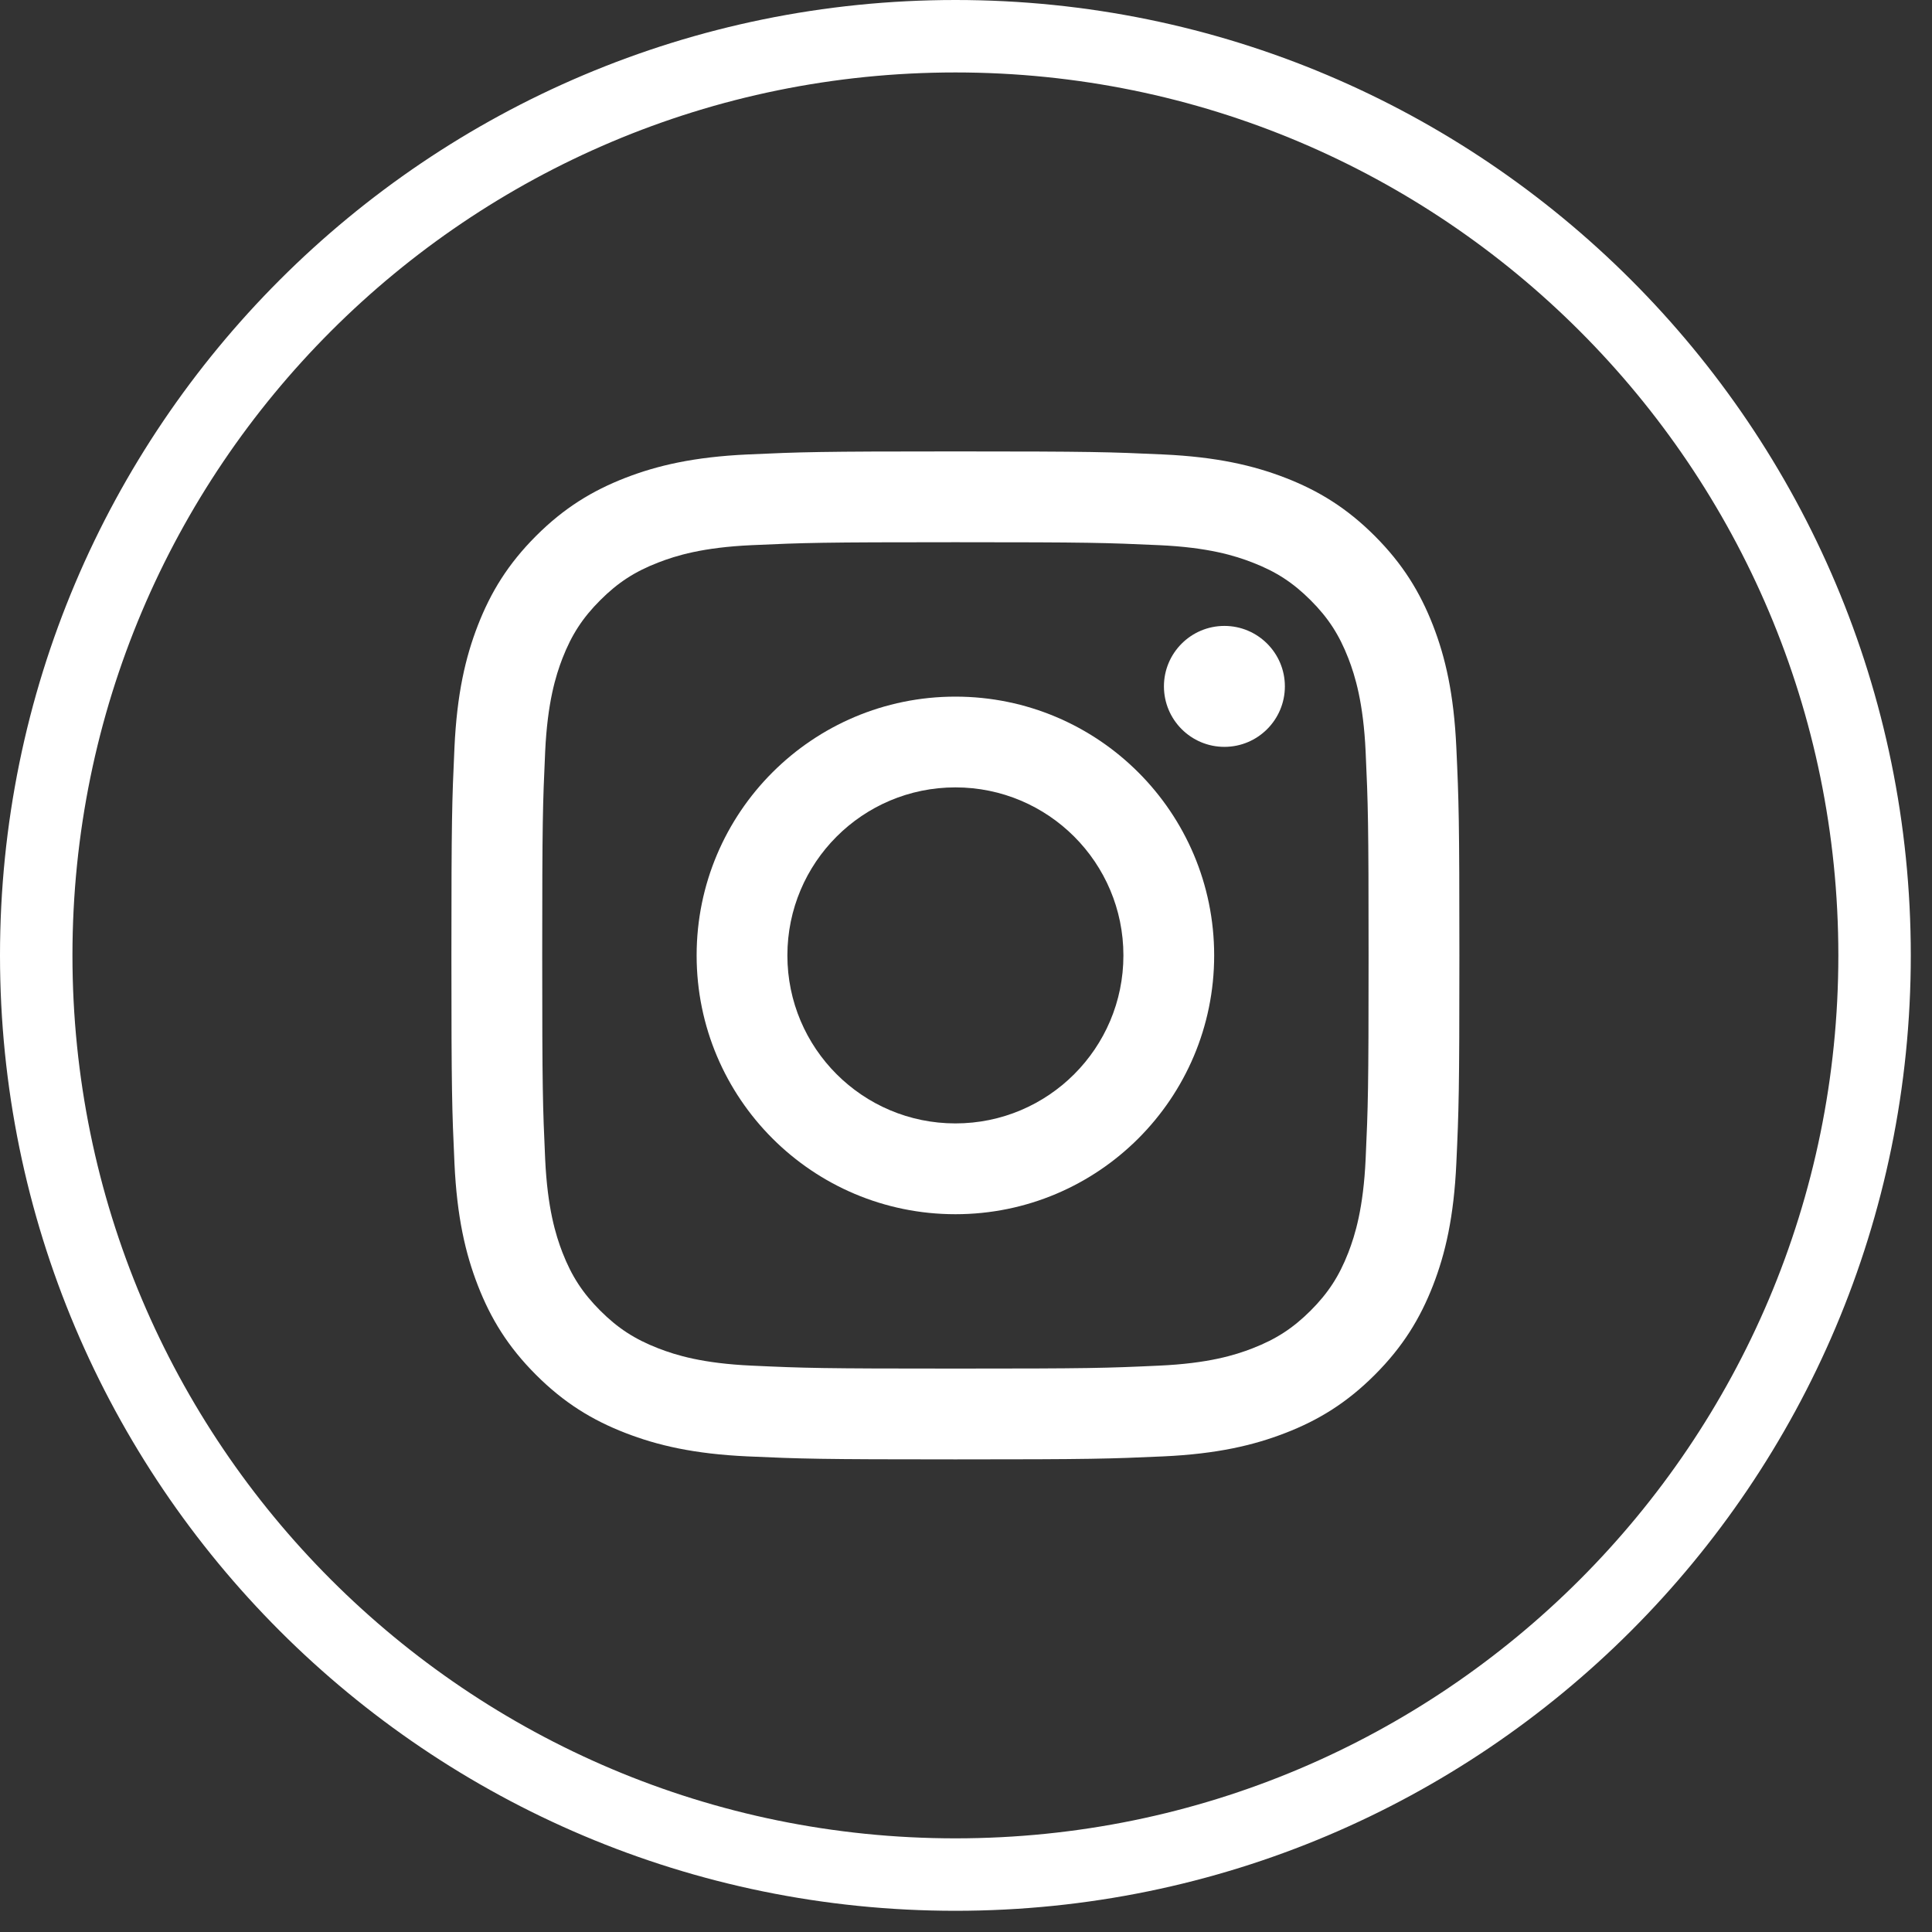 <?xml version="1.0" encoding="UTF-8"?>
<svg width="40px" height="40px" viewBox="0 0 40 40" version="1.1" xmlns="http://www.w3.org/2000/svg" xmlns:xlink="http://www.w3.org/1999/xlink">
    <rect x="0" y="0" width="40" height="40" fill="#333333" stroke="none"/>
    <title>Group 9</title>
    <g id="Page-1" stroke="none" stroke-width="1" fill="none" fill-rule="evenodd">
        <g id="Group-9">
            <path d="M19.781,38.811 L19.781,38.811 C9.27,38.811 0.75,30.29 0.75,19.78 C0.75,9.27 9.27,0.75 19.781,0.75 C30.291,0.75 38.811,9.27 38.811,19.78 C38.811,30.29 30.291,38.811 19.781,38.811 Z" id="Stroke-1" stroke="#FFFFFF" stroke-width="1.5"></path>
            <path d="M19.781,9.346 C16.947,9.346 16.592,9.358 15.478,9.409 C14.368,9.46 13.609,9.637 12.946,9.894 C12.26,10.161 11.677,10.517 11.097,11.097 C10.517,11.678 10.161,12.26 9.894,12.946 C9.636,13.61 9.46,14.368 9.409,15.479 C9.358,16.592 9.346,16.947 9.346,19.781 C9.346,22.615 9.358,22.97 9.409,24.083 C9.46,25.194 9.636,25.952 9.894,26.616 C10.161,27.302 10.517,27.884 11.097,28.464 C11.677,29.044 12.26,29.401 12.946,29.667 C13.609,29.925 14.368,30.102 15.478,30.153 C16.592,30.203 16.947,30.215 19.781,30.215 C22.614,30.215 22.969,30.203 24.083,30.153 C25.193,30.102 25.952,29.925 26.616,29.667 C27.302,29.401 27.884,29.044 28.464,28.464 C29.044,27.884 29.4,27.302 29.668,26.616 C29.926,25.952 30.101,25.194 30.152,24.083 C30.203,22.97 30.215,22.615 30.215,19.781 C30.215,16.947 30.203,16.592 30.152,15.479 C30.101,14.368 29.926,13.61 29.668,12.946 C29.4,12.26 29.044,11.678 28.464,11.097 C27.884,10.517 27.302,10.161 26.616,9.894 C25.952,9.637 25.193,9.46 24.083,9.409 C22.969,9.358 22.614,9.346 19.781,9.346 M19.781,11.226 C22.567,11.226 22.896,11.237 23.997,11.287 C25.014,11.333 25.567,11.504 25.934,11.647 C26.422,11.836 26.769,12.062 27.135,12.427 C27.5,12.792 27.725,13.14 27.915,13.627 C28.057,13.994 28.227,14.547 28.274,15.564 C28.324,16.665 28.335,16.994 28.335,19.781 C28.335,22.567 28.324,22.897 28.274,23.997 C28.227,25.014 28.057,25.567 27.915,25.935 C27.725,26.422 27.5,26.769 27.135,27.135 C26.769,27.499 26.422,27.725 25.934,27.915 C25.567,28.058 25.014,28.228 23.997,28.274 C22.896,28.325 22.567,28.335 19.781,28.335 C16.994,28.335 16.665,28.325 15.564,28.274 C14.547,28.228 13.995,28.058 13.627,27.915 C13.139,27.725 12.792,27.499 12.427,27.135 C12.062,26.769 11.836,26.422 11.646,25.935 C11.504,25.567 11.334,25.014 11.287,23.997 C11.237,22.897 11.226,22.567 11.226,19.781 C11.226,16.994 11.237,16.665 11.287,15.564 C11.334,14.547 11.504,13.994 11.646,13.627 C11.836,13.14 12.062,12.792 12.427,12.427 C12.792,12.062 13.139,11.836 13.627,11.647 C13.995,11.504 14.547,11.333 15.564,11.287 C16.665,11.237 16.995,11.226 19.781,11.226" id="Fill-3" fill="#FFFFFF"></path>
            <path d="M19.781,23.259 C17.859,23.259 16.302,21.701 16.302,19.781 C16.302,17.86 17.859,16.302 19.781,16.302 C21.702,16.302 23.259,17.86 23.259,19.781 C23.259,21.701 21.702,23.259 19.781,23.259 M19.781,14.423 C16.821,14.423 14.423,16.822 14.423,19.781 C14.423,22.74 16.821,25.139 19.781,25.139 C22.74,25.139 25.138,22.74 25.138,19.781 C25.138,16.822 22.74,14.423 19.781,14.423" id="Fill-5" fill="#FFFFFF"></path>
            <path d="M26.602,14.21 C26.602,14.902 26.041,15.463 25.35,15.463 C24.659,15.463 24.098,14.902 24.098,14.21 C24.098,13.52 24.659,12.959 25.35,12.959 C26.041,12.959 26.602,13.52 26.602,14.21" id="Fill-7" fill="#FFFFFF"></path>
        </g>
    </g>
</svg>